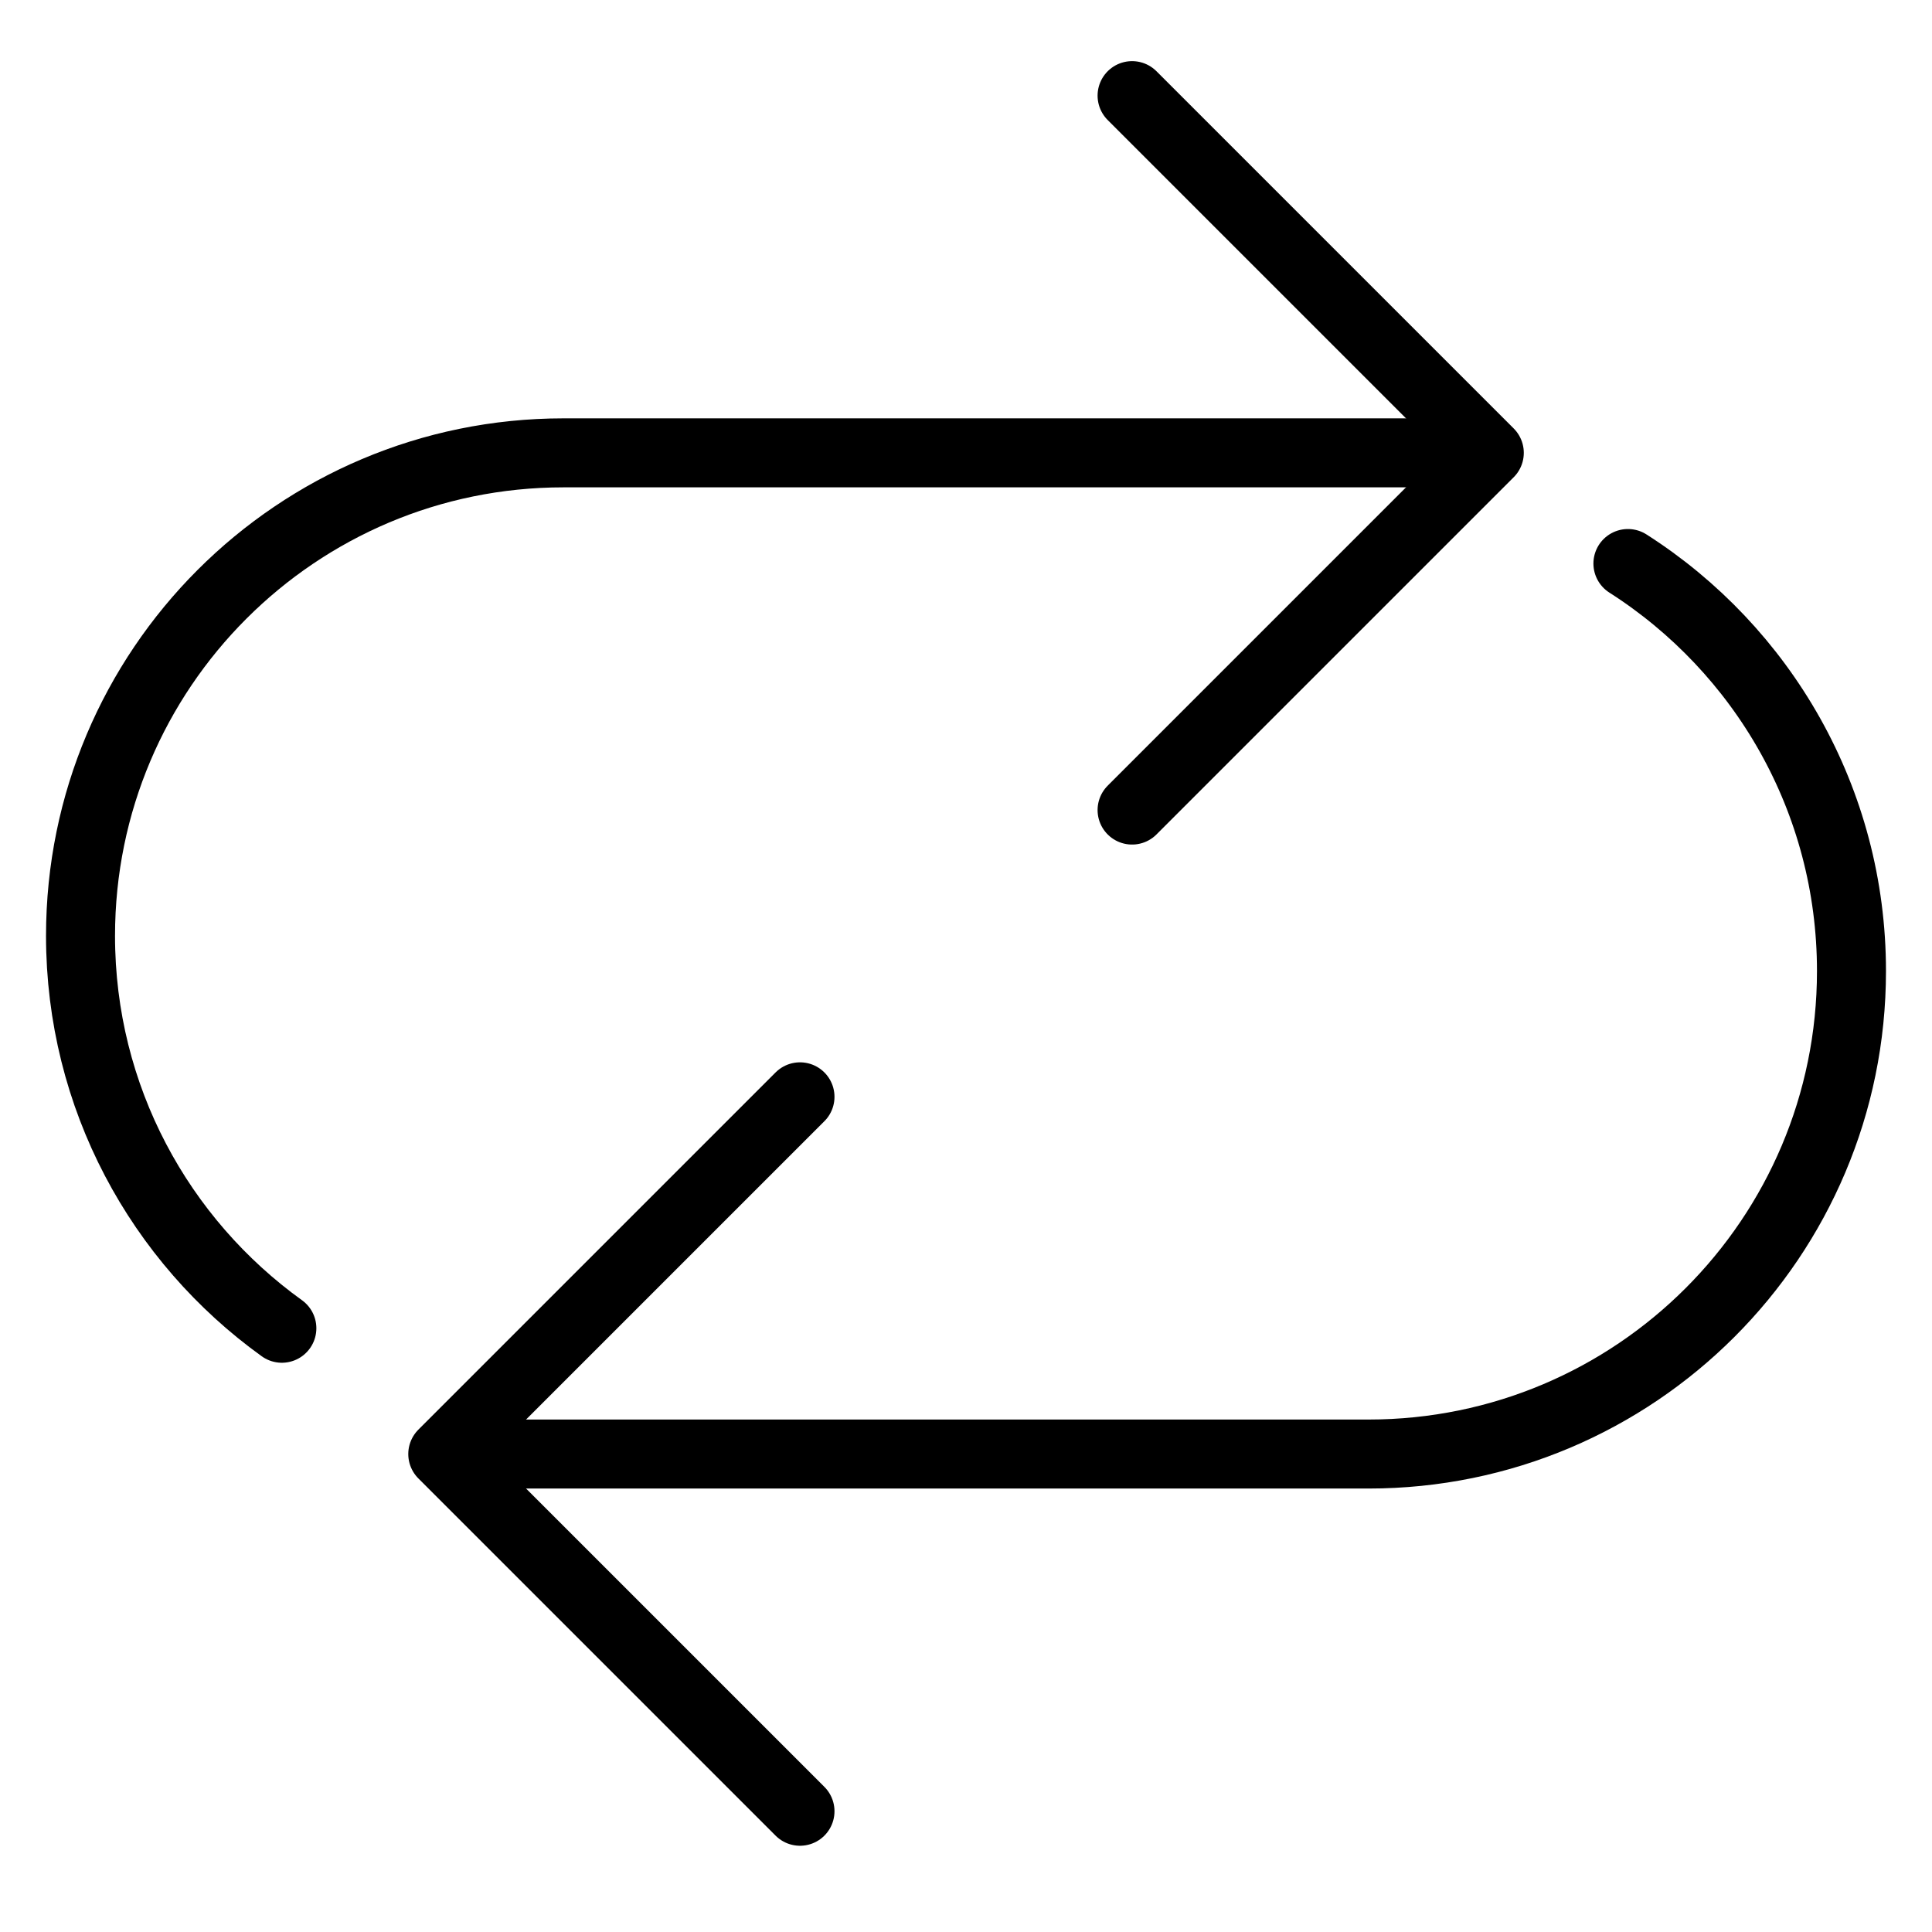 <svg width="28" height="28" viewBox="0 0 28 28" fill="none" xmlns="http://www.w3.org/2000/svg">
<path d="M4.085 19.25C2.318 17.979 1.167 15.905 1.167 13.563V13.563C1.167 9.697 4.301 6.563 8.167 6.563H21" stroke="black" stroke-miterlimit="10" stroke-linecap="round" stroke-linejoin="round"/>
<path d="M16.407 1.386L21.584 6.563L16.407 11.74" stroke="black" stroke-miterlimit="10" stroke-linecap="round" stroke-linejoin="round"/>
<path d="M23.593 8.167C25.541 9.41 26.833 11.591 26.833 14.073V14.073C26.833 17.939 23.699 21.073 19.833 21.073H7" stroke="black" stroke-miterlimit="10" stroke-linecap="round" stroke-linejoin="round"/>
<path d="M11.594 26.25L6.417 21.073L11.594 15.896" stroke="black" stroke-miterlimit="10" stroke-linecap="round" stroke-linejoin="round"/>
</svg>
